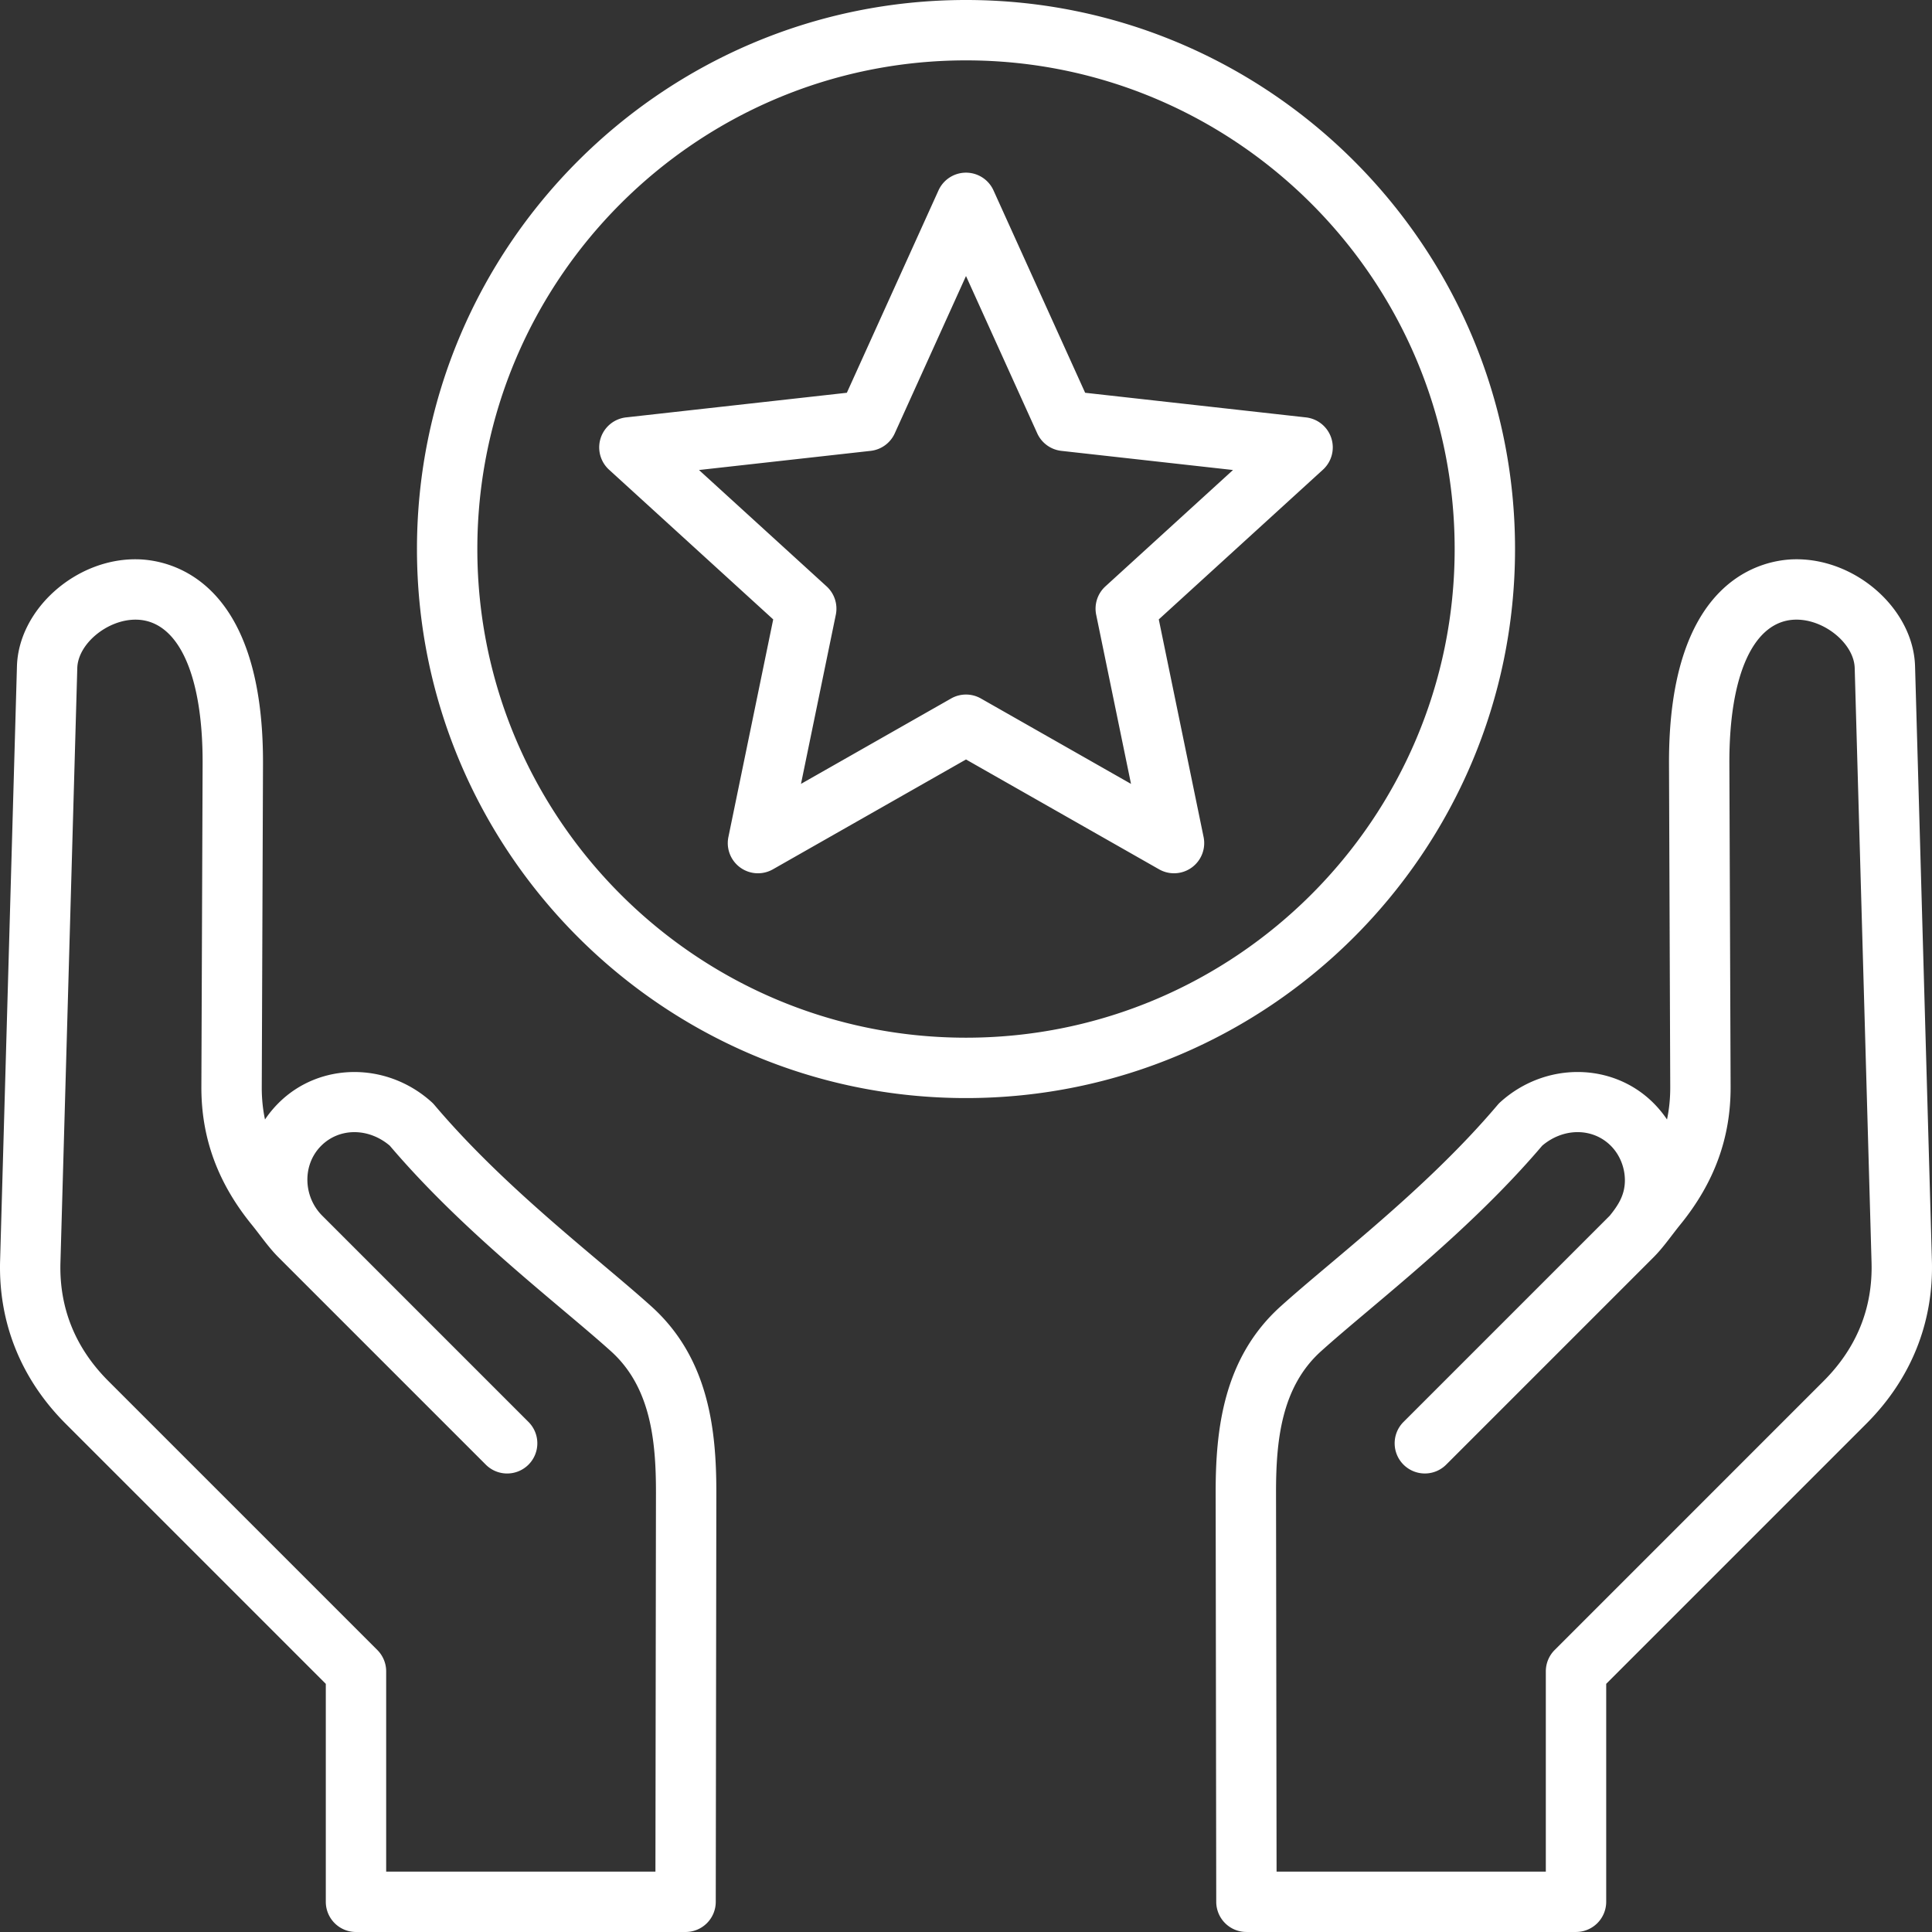 <?xml version="1.0" encoding="UTF-8"?> <svg xmlns="http://www.w3.org/2000/svg" xmlns:xlink="http://www.w3.org/1999/xlink" version="1.1" width="512" height="512" x="0" y="0" viewBox="0 0 512 512" style="enable-background:new 0 0 512 512" xml:space="preserve" class=""><rect x="0" y="0" width="512" height="512" fill="#333333" stroke="none"/><g><path d="m511.974 334.117-4.464-157.541c-.423-14.961-15.334-28.365-31.417-28.365-.154 0-.309.002-.463.004-7.866.126-33.514 4.412-33.326 54.264l.327 85.579c.011 2.991-.271 5.851-.858 8.615a28.977 28.977 0 0 0-3.574-4.344c-10.87-10.87-28.69-10.995-40.569-.285a7.85 7.85 0 0 0-.751.775c-13.868 16.396-30.872 30.728-44.535 42.242-4.771 4.021-9.278 7.819-12.968 11.146-15.212 13.709-17.238 32.706-17.214 49.481l.155 108.318a8 8 0 0 0 8 7.988l87.343.001a8 8 0 0 0 8-8v-57.76l68.915-68.915c11.845-11.841 17.862-26.781 17.399-43.203zm-99.972 103.15a8.002 8.002 0 0 0-2.343 5.657v53.073l-71.354-.001-.144-100.33c-.021-13.914 1.41-28.097 11.926-37.573 3.493-3.149 7.698-6.693 12.567-10.797 13.999-11.798 31.393-26.457 46.052-43.687 5.617-4.773 13.355-4.79 18.178.033 2.417 2.418 3.768 5.866 3.726 9.314-.046 3.741-1.74 6.422-4.013 9.218l-54.655 54.656a8 8 0 0 0 5.657 13.657 7.974 7.974 0 0 0 5.657-2.343l54.944-54.945c2.633-2.634 4.78-5.816 7.129-8.707 9-11.078 13.351-23.016 13.301-36.495l-.327-85.58c-.09-23.745 6.483-38.027 17.582-38.205l.209-.002c7.495 0 15.24 6.408 15.421 12.818l4.464 157.54c.341 12.082-3.938 22.66-12.719 31.438zm-239.377-91.056c-3.691-3.327-8.197-7.125-12.968-11.146-13.663-11.516-30.667-25.847-44.536-42.243a7.85 7.85 0 0 0-.751-.775c-11.878-10.711-29.698-10.584-40.568.285a29.037 29.037 0 0 0-3.575 4.342c-.587-2.764-.869-5.623-.858-8.612l.327-85.58c.188-49.852-25.46-54.138-33.325-54.264-16.247-.298-31.454 13.257-31.881 28.361L.026 334.121c-.463 16.42 5.553 31.359 17.399 43.203l68.916 68.915V504a8.002 8.002 0 0 0 8 8l87.343-.001a8 8 0 0 0 8-7.988l.155-108.319c.024-16.775-2.002-35.772-17.214-49.481zm1.07 149.788L102.34 496v-53.074a8.002 8.002 0 0 0-2.343-5.657L28.738 366.01c-8.78-8.778-13.06-19.355-12.719-31.437l4.464-157.541c.182-6.41 7.926-12.818 15.421-12.818.07 0 .14 0 .209.002 11.099.178 17.672 14.46 17.582 38.205l-.327 85.581c-.05 13.477 4.301 25.413 13.301 36.495 2.351 2.893 4.489 6.066 7.134 8.71l54.939 54.94a7.974 7.974 0 0 0 5.657 2.343 8 8 0 0 0 5.657-13.657l-54.659-54.66c-5.022-5.022-5.372-13.439-.282-18.527 4.821-4.821 12.559-4.808 18.177-.033 14.66 17.229 32.054 31.889 46.053 43.688 4.869 4.103 9.073 7.646 12.567 10.796 10.515 9.477 11.945 23.658 11.925 37.572zM401.5 145.5C401.5 65.271 336.229 0 256 0S110.5 65.271 110.5 145.5 175.771 291 256 291s145.5-65.271 145.5-145.5zM256 275c-71.407 0-129.5-58.094-129.5-129.5S184.593 16 256 16s129.5 58.094 129.5 129.5S327.407 275 256 275zm96.808-158.906a8 8 0 0 0-6.722-5.479l-58.511-6.527-24.288-53.631a8 8 0 0 0-14.576 0l-24.288 53.631-58.511 6.527a7.998 7.998 0 0 0-4.504 13.862l43.5 39.672-11.874 57.665a7.999 7.999 0 0 0 11.792 8.566L256 201.268l51.172 29.112a7.999 7.999 0 0 0 11.791-8.566l-11.874-57.666 43.5-39.671a7.999 7.999 0 0 0 2.219-8.383zm-59.862 39.299a8 8 0 0 0-2.445 7.524l9.229 44.821-39.774-22.628a7.994 7.994 0 0 0-7.912 0l-39.774 22.628 9.229-44.82a7.999 7.999 0 0 0-2.445-7.524l-33.812-30.836 45.479-5.073a8 8 0 0 0 6.401-4.649L256 73.149l18.878 41.686a7.997 7.997 0 0 0 6.401 4.649l45.478 5.073z" fill="#ffffff" opacity="1" data-original="#000000" class=""></path></g></svg> 